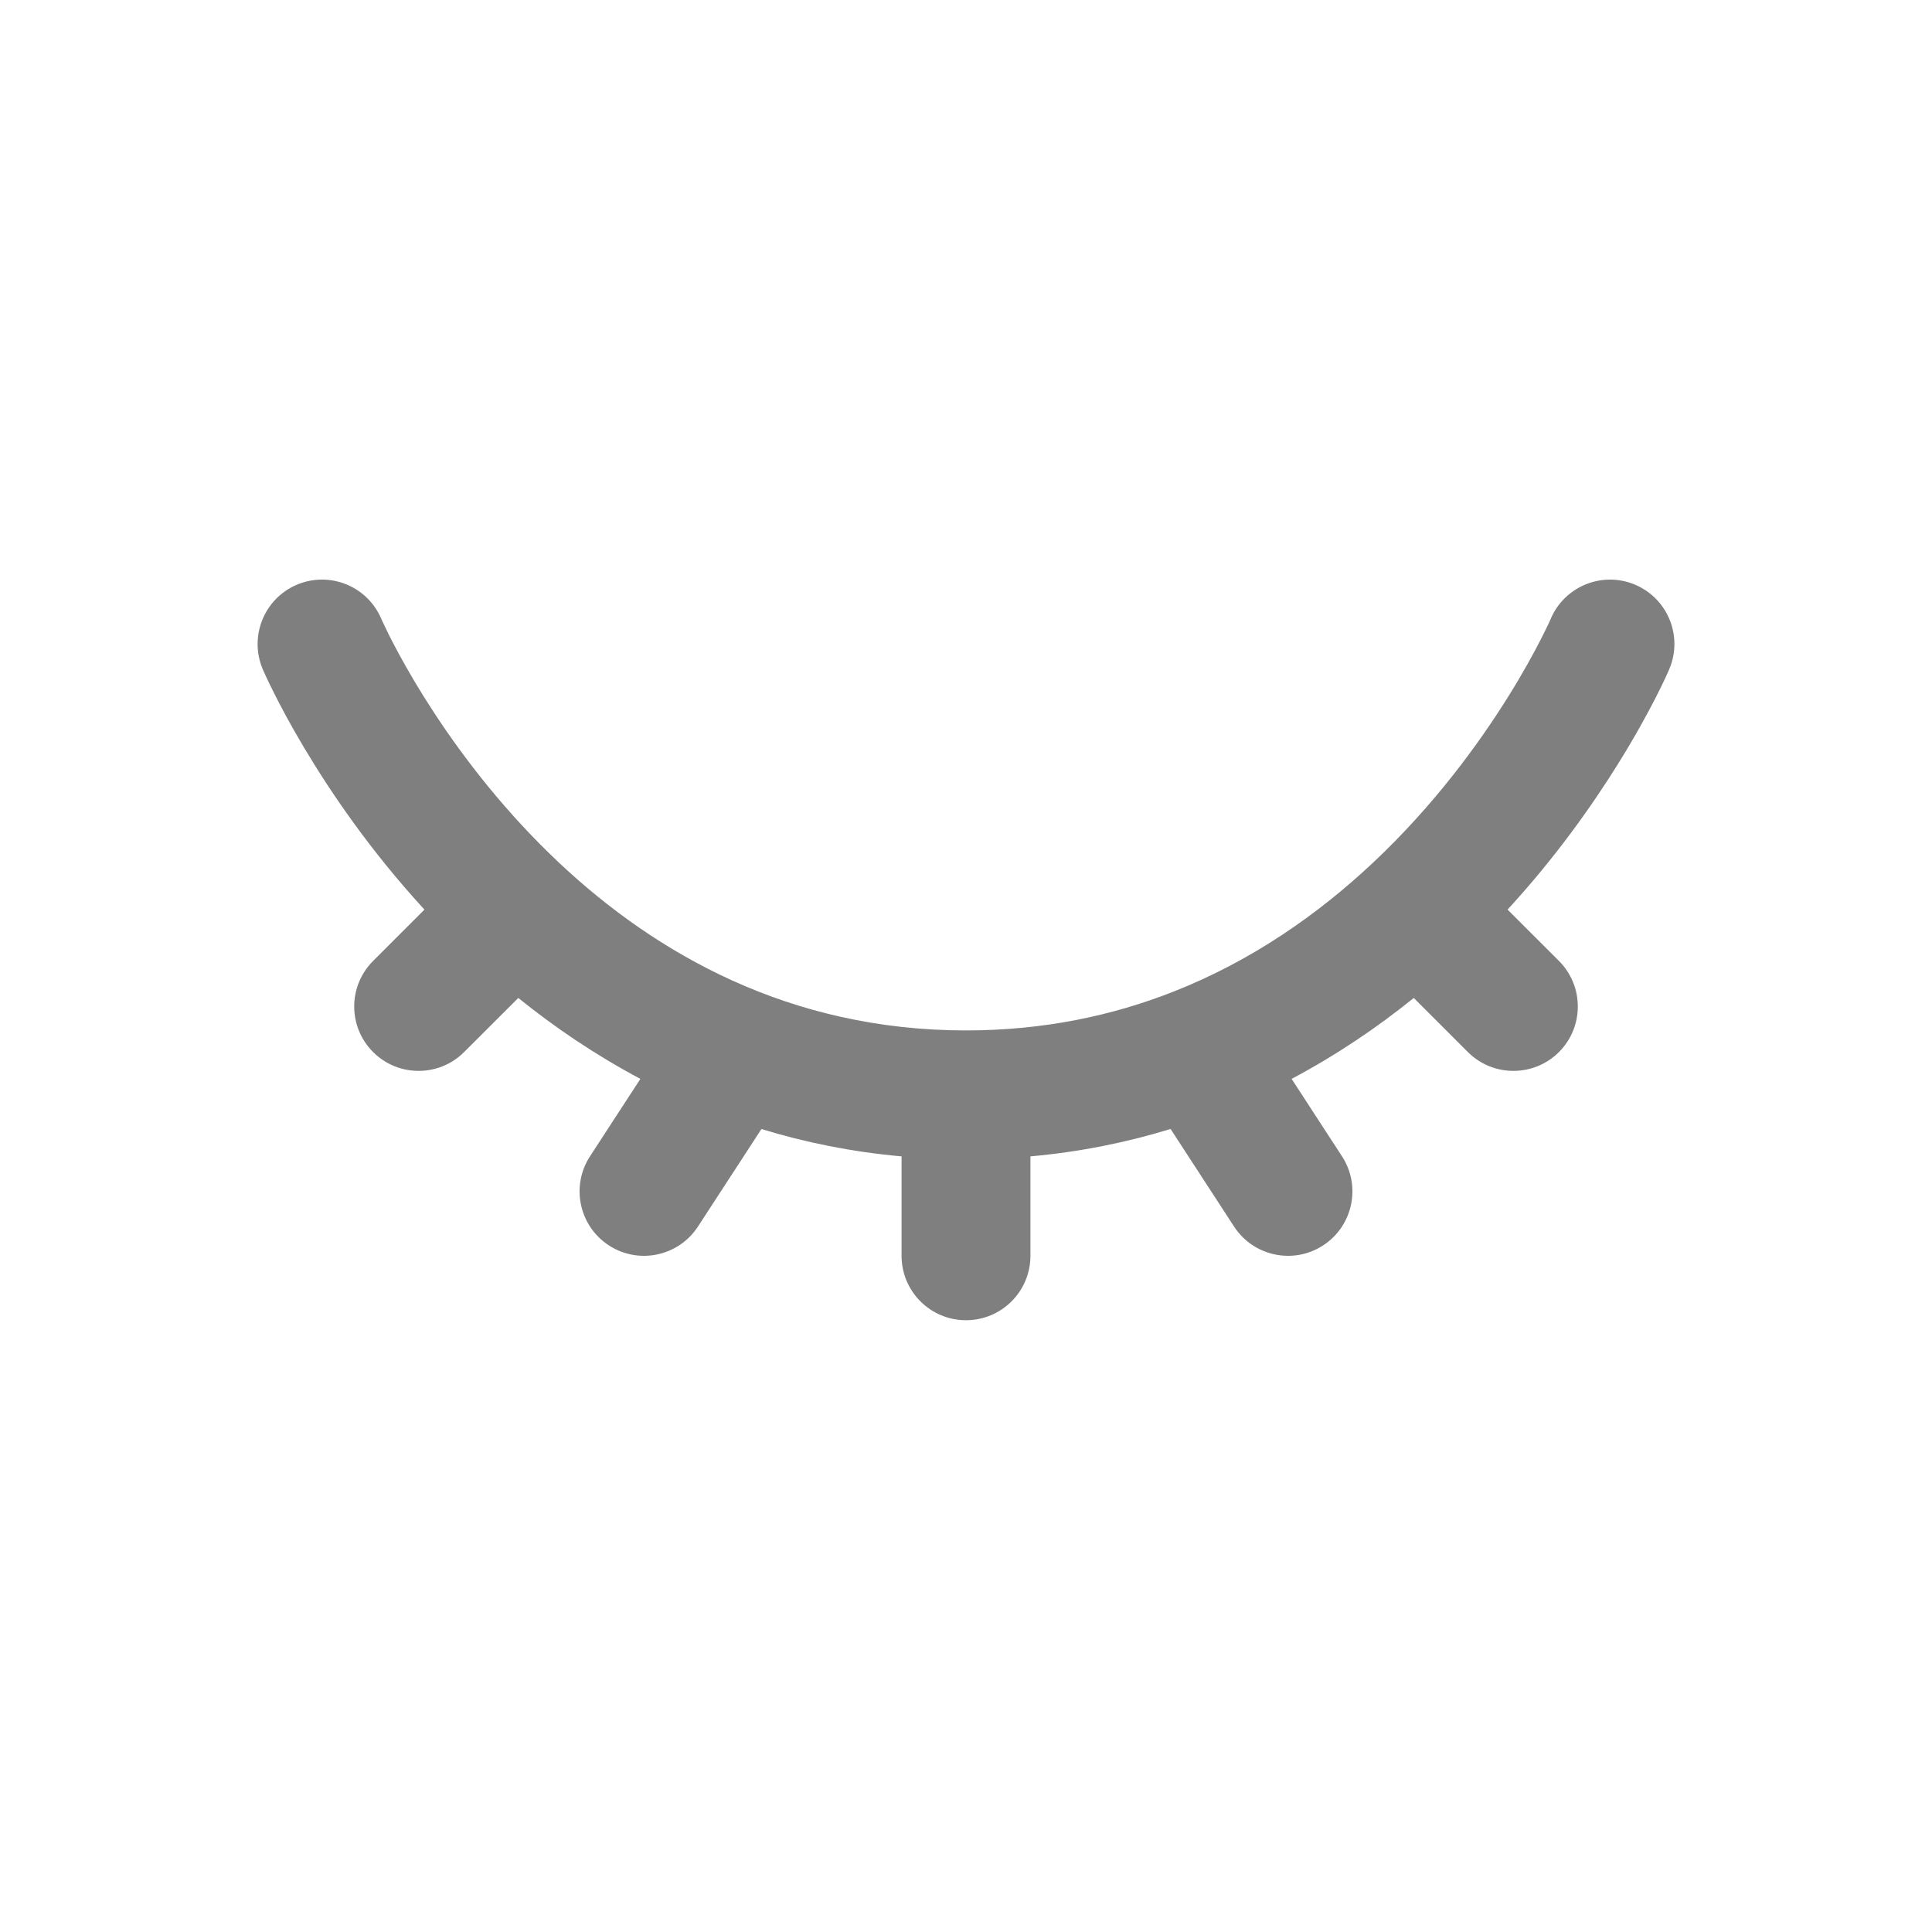 <svg width="26" height="26" viewBox="0 0 26 26" fill="none" xmlns="http://www.w3.org/2000/svg">
<path fill-rule="evenodd" clip-rule="evenodd" d="M3.992 7.87C4.432 7.682 4.941 7.885 5.13 8.325L4.333 8.667C5.13 8.325 5.13 8.326 5.13 8.325L5.13 8.324C5.129 8.324 5.13 8.324 5.13 8.324L5.133 8.332C5.136 8.34 5.142 8.353 5.151 8.371C5.168 8.408 5.195 8.465 5.232 8.54C5.307 8.689 5.422 8.907 5.579 9.171C5.895 9.701 6.374 10.407 7.027 11.11C7.181 11.276 7.344 11.441 7.516 11.603C7.523 11.61 7.53 11.616 7.537 11.623C8.824 12.828 10.619 13.867 13 13.867C14.048 13.867 14.975 13.667 15.792 13.345C16.854 12.927 17.745 12.297 18.474 11.613C19.297 10.841 19.901 10.01 20.3 9.37C20.499 9.051 20.645 8.782 20.739 8.597C20.787 8.504 20.821 8.432 20.843 8.386C20.854 8.362 20.861 8.345 20.866 8.335L20.87 8.325C21.059 7.886 21.568 7.682 22.008 7.87C22.448 8.059 22.652 8.568 22.463 9.008L21.667 8.667C22.463 9.008 22.463 9.008 22.463 9.008L22.462 9.012L22.458 9.02L22.448 9.042C22.44 9.06 22.429 9.086 22.414 9.118C22.384 9.182 22.341 9.272 22.284 9.384C22.169 9.608 22 9.92 21.771 10.286C21.422 10.846 20.932 11.541 20.288 12.241L20.98 12.932C21.318 13.271 21.318 13.819 20.98 14.158C20.641 14.496 20.092 14.496 19.754 14.158L19.026 13.43C18.537 13.825 17.989 14.197 17.382 14.519L18.06 15.561C18.321 15.962 18.207 16.499 17.806 16.76C17.405 17.021 16.868 16.907 16.607 16.506L15.753 15.193C15.165 15.374 14.536 15.502 13.867 15.562V16.9C13.867 17.379 13.479 17.767 13 17.767C12.521 17.767 12.133 17.379 12.133 16.9V15.562C11.462 15.502 10.834 15.374 10.247 15.194L9.393 16.506C9.132 16.907 8.595 17.021 8.194 16.76C7.793 16.499 7.679 15.962 7.94 15.561L8.618 14.519C8.012 14.197 7.464 13.825 6.975 13.43L6.246 14.158C5.908 14.496 5.359 14.496 5.021 14.158C4.682 13.819 4.682 13.271 5.021 12.932L5.712 12.241C4.979 11.444 4.444 10.653 4.09 10.058C3.908 9.753 3.773 9.498 3.682 9.315C3.636 9.224 3.601 9.15 3.577 9.098C3.565 9.072 3.556 9.051 3.549 9.036L3.541 9.018L3.538 9.012L3.538 9.01L3.537 9.009C3.537 9.008 3.537 9.008 4.333 8.667L3.537 9.009C3.349 8.569 3.552 8.059 3.992 7.87Z" fill="black" fill-opacity="0.5"/>
</svg>
